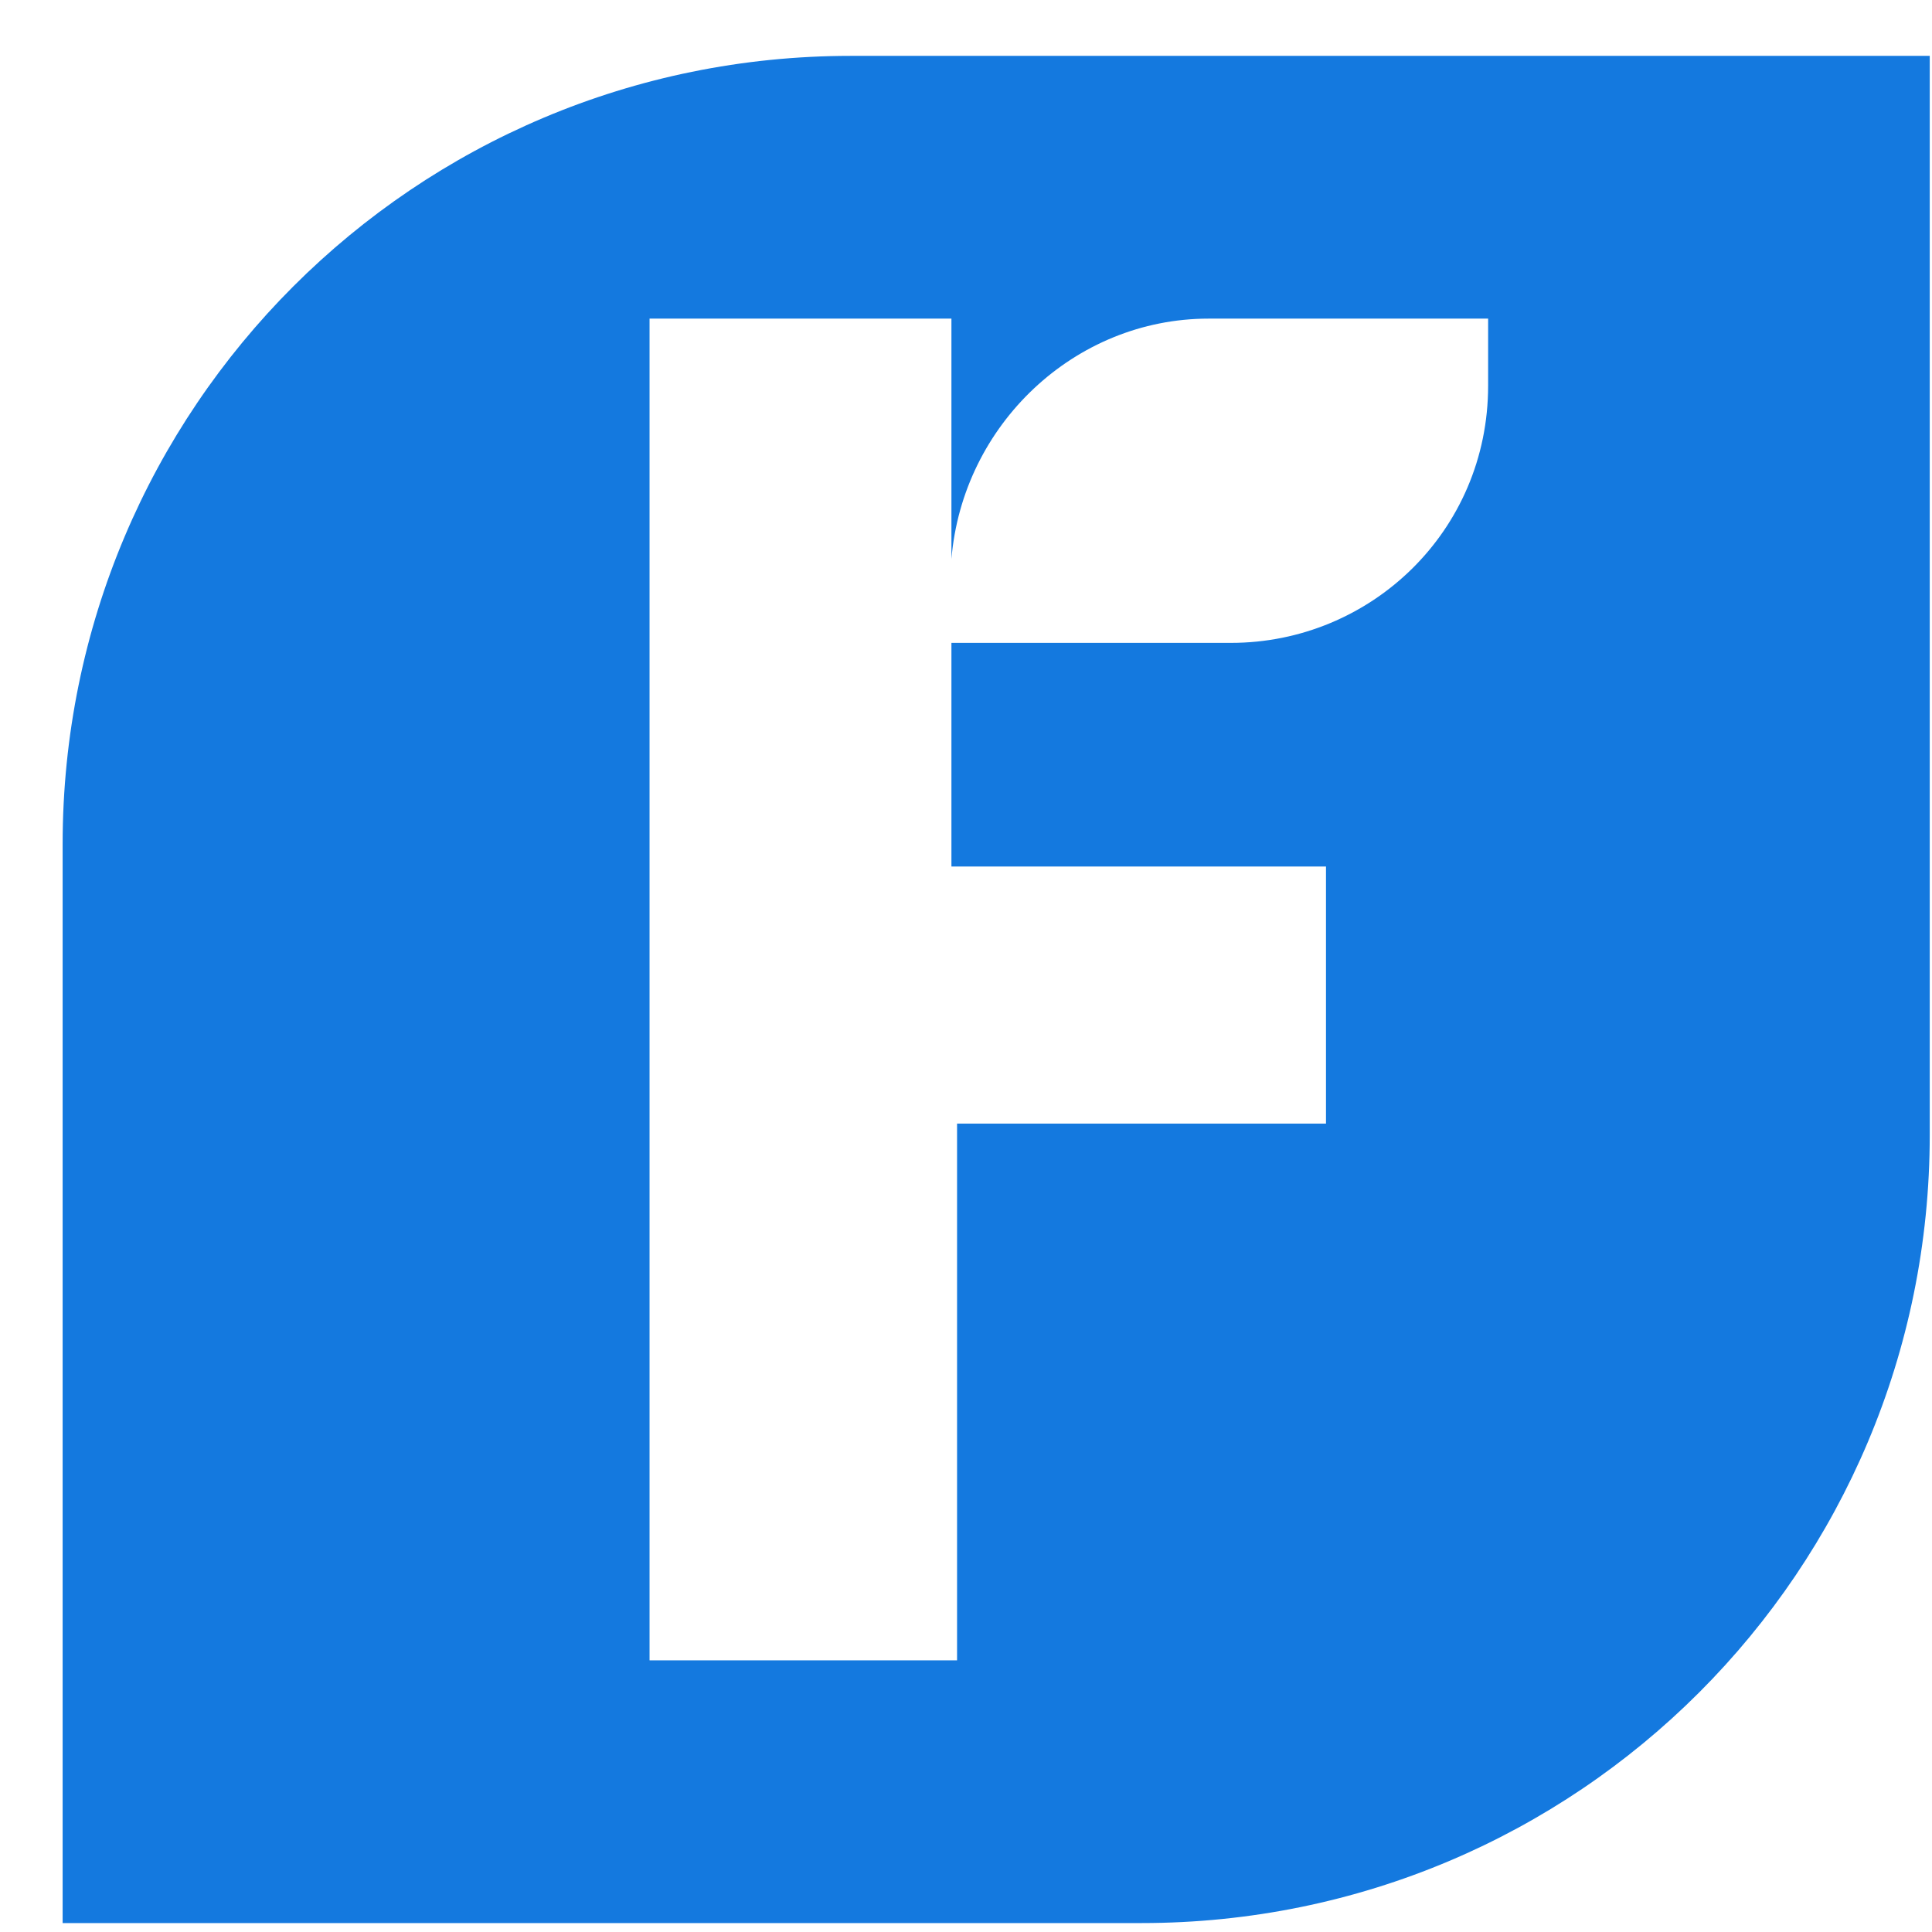 <svg width="24" height="24" viewBox="0 0 24 24" fill="none" xmlns="http://www.w3.org/2000/svg">
<path d="M10.569 0.694C5.153 0.694 0.778 5.069 0.778 10.486V23.889H14.181C19.597 23.889 23.972 19.514 23.972 14.097V0.694H10.569ZM18.486 4.792C18.486 6.597 17.028 7.986 15.292 7.986H11.819V10.764H16.472V13.958H11.889V20.625H8.069V3.958H11.819V6.944C11.958 5.278 13.347 3.958 15.014 3.958H18.486V4.792Z" fill="#1479DF"/>
</svg>
